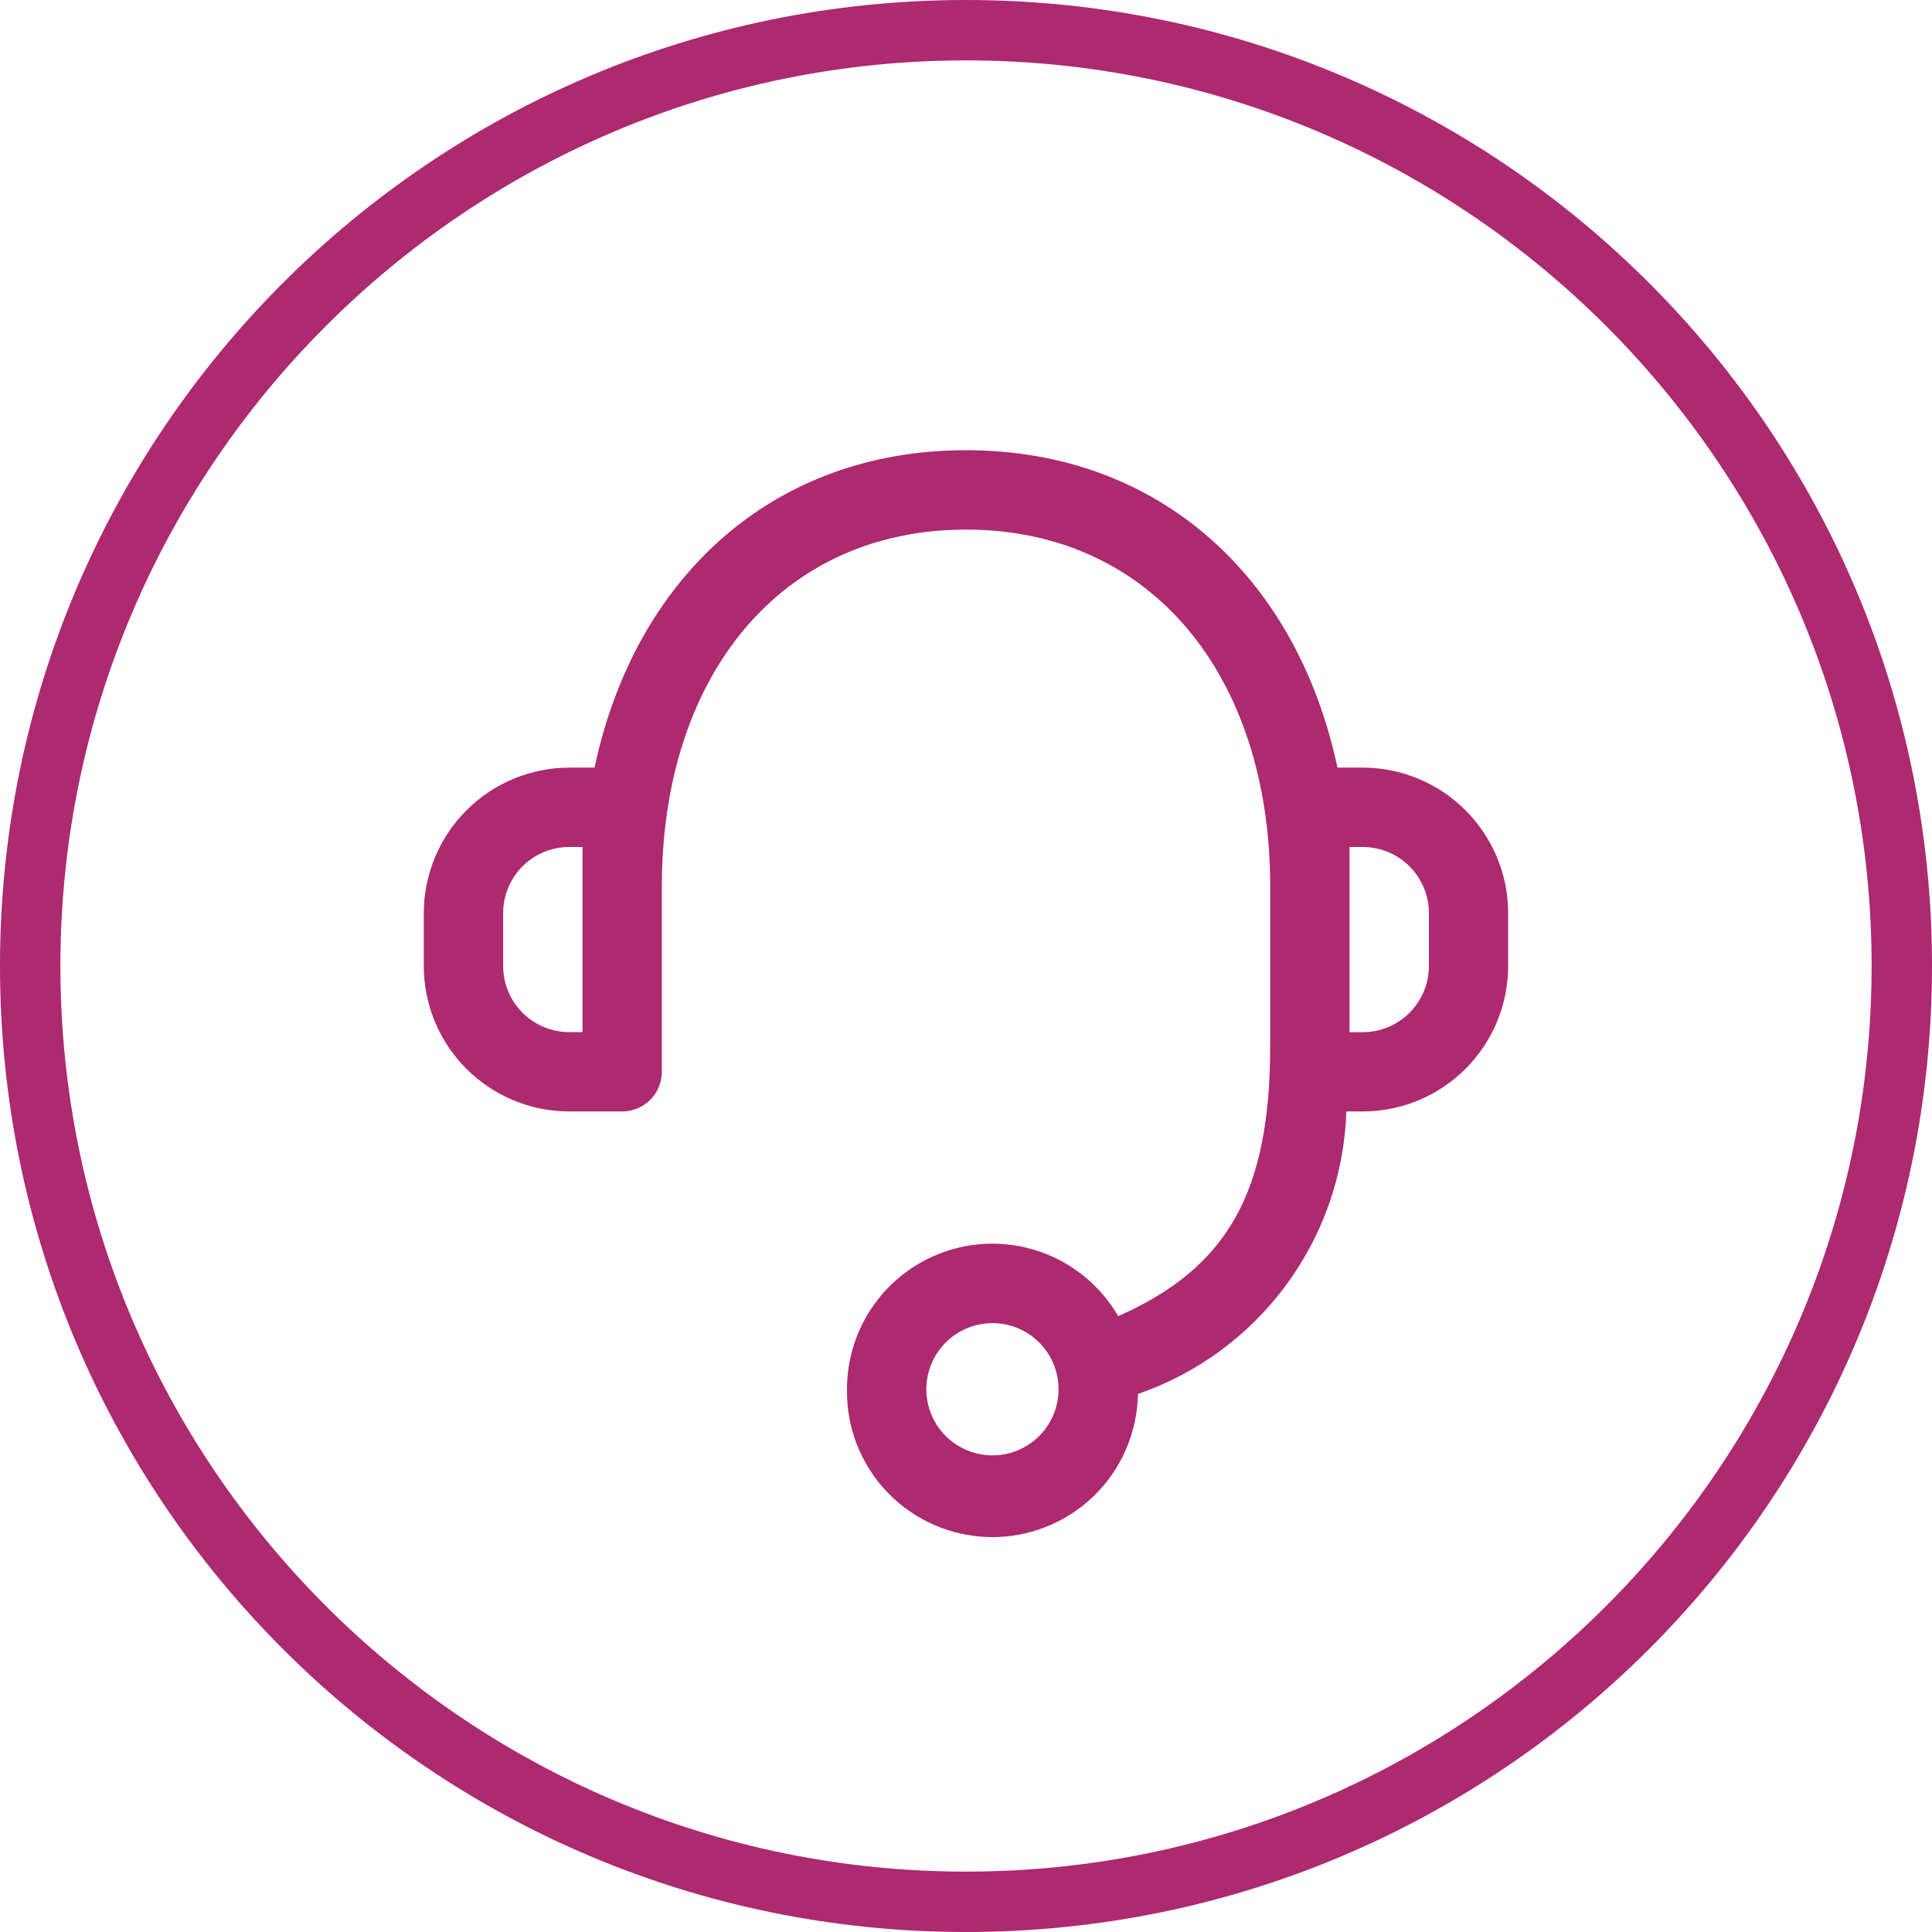 <?xml version="1.0" encoding="UTF-8"?> <svg xmlns="http://www.w3.org/2000/svg" width="35" height="35" viewBox="0 0 35 35" fill="none"><g clip-path="url(#clip0_142_25111)"><path d="M17.5 0C7.835 0 0 7.835 0 17.5C0 27.165 7.835 35 17.5 35C27.165 35 35 27.165 35 17.5C35 7.835 27.165 0 17.5 0ZM17.5 33.906C8.454 33.906 1.094 26.546 1.094 17.5C1.094 8.454 8.454 1.094 17.5 1.094C26.546 1.094 33.906 8.454 33.906 17.5C33.906 26.546 26.546 33.906 17.5 33.906Z" fill="#AD2970"></path><g clip-path="url(#clip1_142_25111)"><path d="M15.344 25.168C15.343 24.588 15.534 24.024 15.886 23.564C16.238 23.103 16.733 22.772 17.293 22.621C17.852 22.47 18.446 22.508 18.982 22.729C19.518 22.95 19.966 23.342 20.257 23.843C22.26 22.96 23.011 21.573 23.011 18.938V16.062C23.011 12.237 20.853 9.594 17.5 9.594C14.147 9.594 11.99 12.238 11.99 16.062V19.417C11.989 19.607 11.914 19.79 11.779 19.925C11.644 20.059 11.461 20.135 11.271 20.135H10.312C9.614 20.135 8.944 19.857 8.45 19.363C7.956 18.869 7.678 18.2 7.677 17.501V16.543C7.678 15.844 7.956 15.174 8.45 14.68C8.944 14.185 9.614 13.907 10.312 13.906H10.771C11.496 10.484 13.979 8.156 17.5 8.156C21.021 8.156 23.503 10.484 24.229 13.906H24.687C25.385 13.907 26.055 14.185 26.549 14.679C27.043 15.173 27.321 15.843 27.322 16.542V17.5C27.321 18.199 27.043 18.869 26.549 19.363C26.055 19.857 25.385 20.135 24.687 20.135H24.39C24.354 21.27 23.973 22.367 23.298 23.281C22.624 24.195 21.688 24.883 20.615 25.253C20.603 25.952 20.315 26.618 19.813 27.104C19.31 27.59 18.636 27.857 17.937 27.846C17.238 27.834 16.572 27.546 16.085 27.044C15.599 26.541 15.332 25.867 15.344 25.168ZM16.781 25.168C16.781 25.405 16.852 25.636 16.983 25.833C17.115 26.03 17.302 26.184 17.521 26.274C17.74 26.365 17.98 26.389 18.213 26.343C18.445 26.296 18.659 26.182 18.826 26.015C18.994 25.847 19.108 25.634 19.154 25.401C19.2 25.169 19.177 24.928 19.086 24.709C18.995 24.49 18.842 24.303 18.645 24.172C18.448 24.04 18.216 23.97 17.979 23.97C17.662 23.97 17.357 24.096 17.132 24.321C16.908 24.545 16.782 24.85 16.781 25.168ZM24.448 18.699H24.687C25.004 18.699 25.309 18.573 25.534 18.348C25.759 18.123 25.885 17.819 25.886 17.501V16.543C25.886 16.225 25.759 15.92 25.535 15.695C25.31 15.47 25.005 15.344 24.688 15.344H24.448V18.699ZM9.115 16.543V17.501C9.115 17.818 9.242 18.123 9.466 18.347C9.691 18.572 9.995 18.698 10.312 18.698H10.552V15.344H10.312C9.995 15.344 9.69 15.47 9.465 15.695C9.241 15.92 9.115 16.225 9.115 16.543Z" fill="#AD2970"></path></g></g><defs><clipPath id="clip0_142_25111"><rect width="35" height="35" fill="white"></rect></clipPath><clipPath id="clip1_142_25111"><rect width="23" height="23" fill="white" transform="translate(6 6)"></rect></clipPath></defs></svg> 